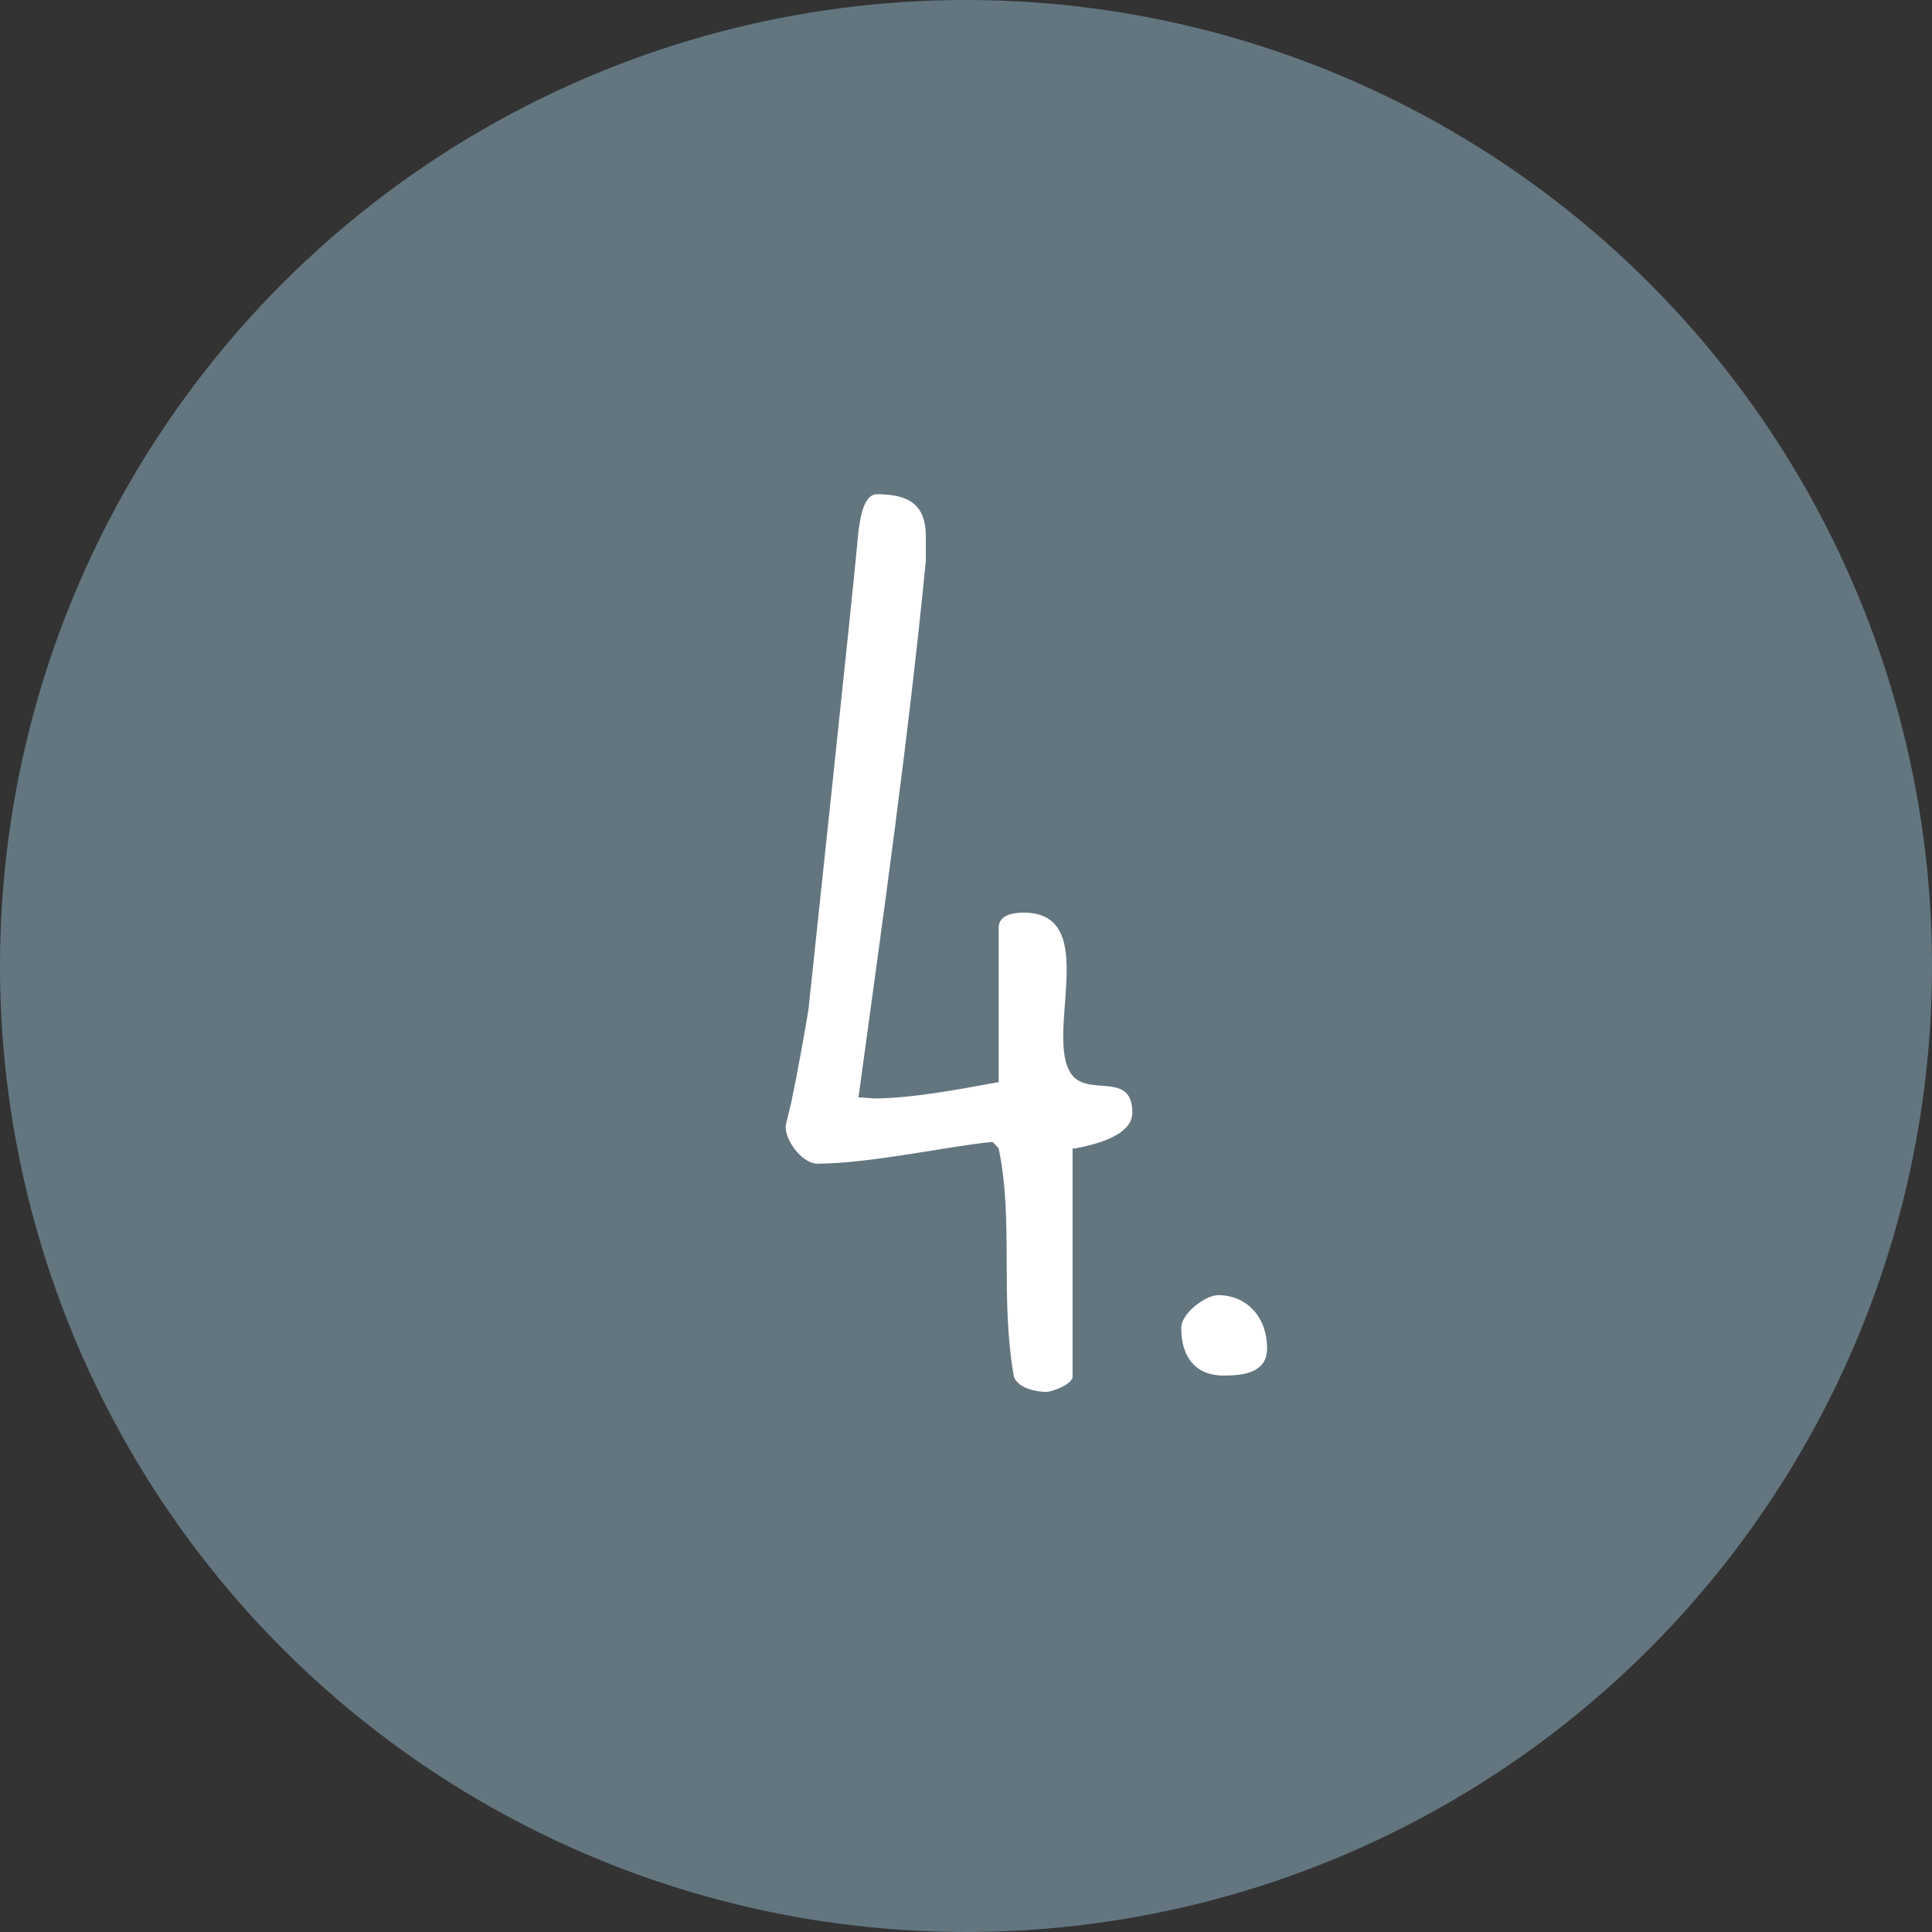 <?xml version="1.0" encoding="UTF-8"?>
<svg width="64px" height="64px" viewBox="0 0 64 64" version="1.1" xmlns="http://www.w3.org/2000/svg" xmlns:xlink="http://www.w3.org/1999/xlink">
    <rect x="0" y="0" width="64" height="64" fill="#333333" stroke="none"/>
    <title>Icon-04</title>
    <g id="Monats-Highlights-Übersicht" stroke="none" stroke-width="1" fill="none" fill-rule="evenodd">
        <g id="Assets_MH75" transform="translate(-707, -1296)">
            <g id="Icon-04" transform="translate(707, 1296)">
                <circle id="Oval" fill="#637680" cx="32" cy="32" r="32"></circle>
                <g id="4." transform="translate(26.026, 16.372)" fill="#FFFFFF" fill-rule="nonzero">
                    <path d="M7.56,29.232 C7.704,29.628 8.316,29.736 8.64,29.736 C8.82,29.736 9.504,29.484 9.504,29.232 L9.504,21.672 L9.576,21.672 C10.152,21.564 11.484,21.276 11.484,20.484 C11.484,19.116 10.08,19.944 9.504,19.26 C8.496,18.036 10.512,13.86 7.884,13.86 C7.632,13.86 7.056,13.896 7.056,14.364 L7.056,19.476 C6.984,19.476 6.912,19.512 6.84,19.512 C5.688,19.728 4.104,20.016 2.916,20.016 C2.88,20.016 2.52,19.98 2.412,19.98 C3.204,14.184 4.068,8.1 4.644,2.196 L4.644,1.404 C4.644,0.36 4.104,0 3.024,0 C2.52,0 2.448,1.044 2.412,1.224 C2.196,3.6 1.008,14.652 0.756,17.064 C0.72,17.316 0.36,19.368 0.216,19.98 C0.216,20.088 0,20.844 0,20.952 C0,21.456 0.576,22.176 1.044,22.176 C2.772,22.176 5.364,21.6 6.84,21.456 C6.876,21.456 7.02,21.636 7.056,21.672 C7.56,24.084 7.092,26.568 7.56,29.232 Z" id="Path"></path>
                    <path d="M13.104,27.612 C13.104,28.62 13.608,29.196 14.508,29.196 C15.192,29.196 15.948,29.088 15.948,28.296 C15.948,27.288 15.3,26.532 14.328,26.532 C13.896,26.532 13.104,27.144 13.104,27.612 Z" id="Path"></path>
                </g>
            </g>
        </g>
    </g>
</svg>